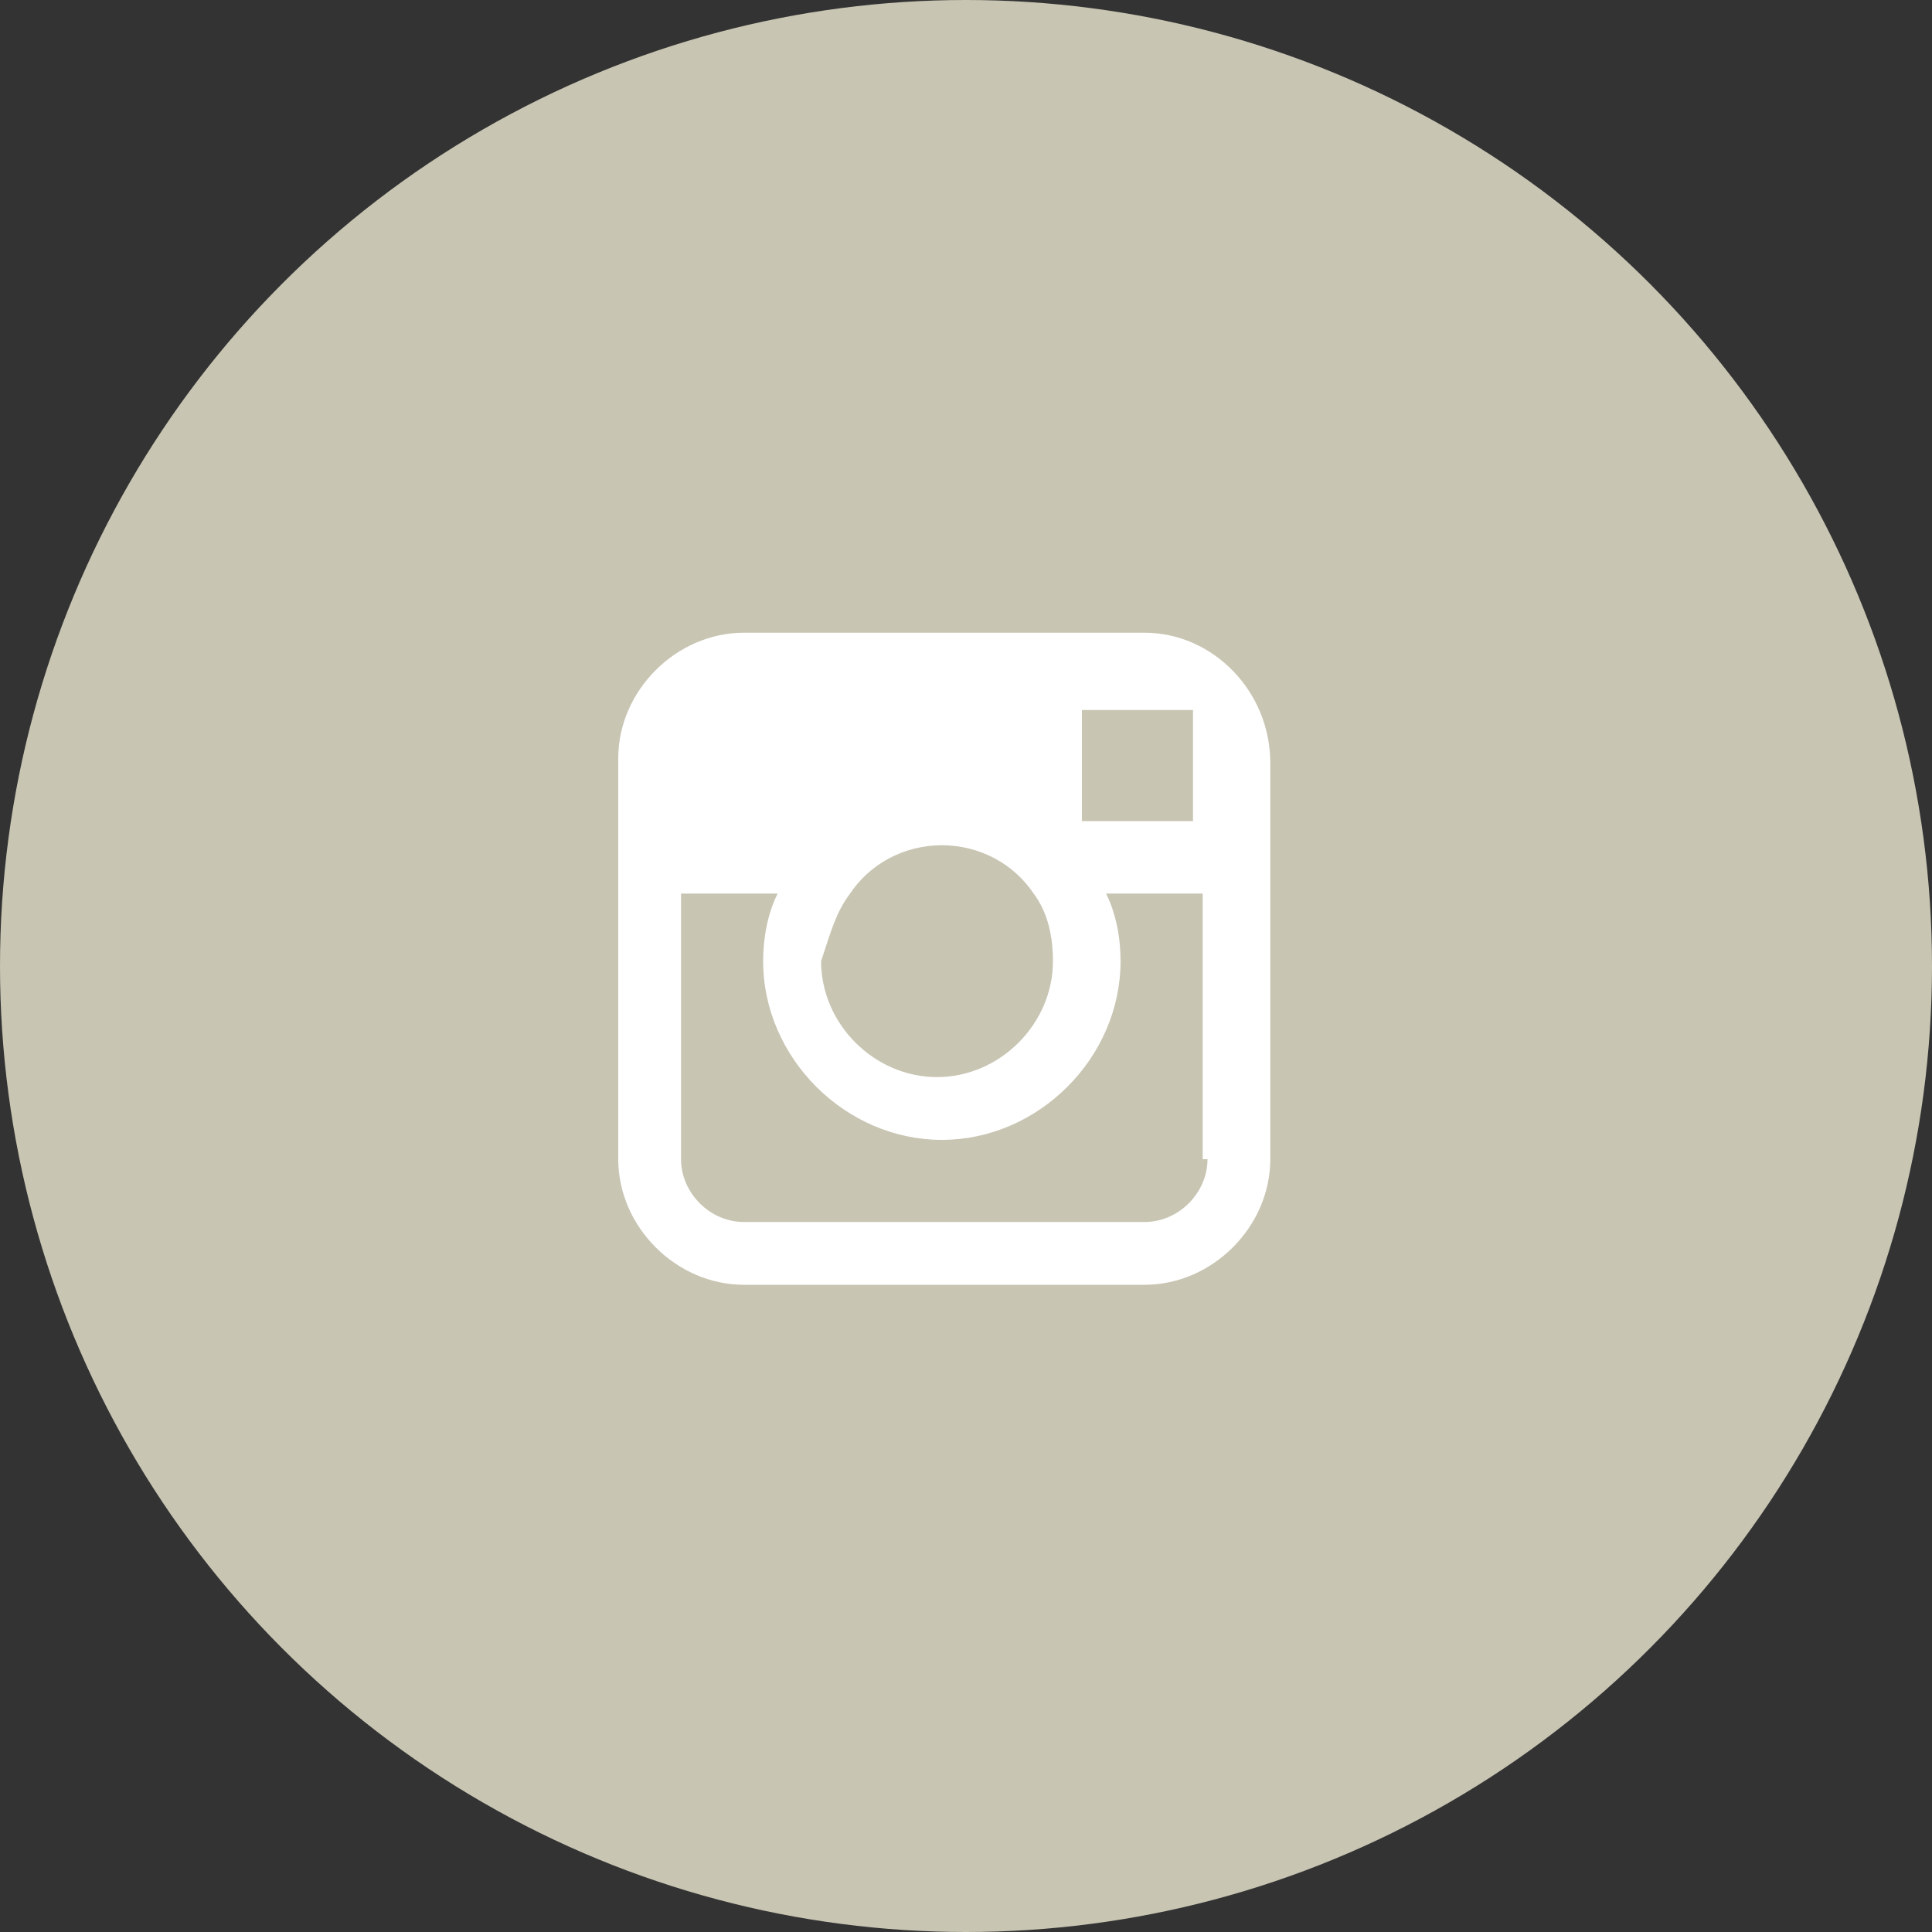 <?xml version="1.0" encoding="utf-8"?>
<!-- Generator: Adobe Illustrator 18.1.0, SVG Export Plug-In . SVG Version: 6.00 Build 0)  -->
<!DOCTYPE svg PUBLIC "-//W3C//DTD SVG 1.1//EN" "http://www.w3.org/Graphics/SVG/1.1/DTD/svg11.dtd">
<svg version="1.1" id="Layer_1" xmlns="http://www.w3.org/2000/svg" xmlns:xlink="http://www.w3.org/1999/xlink" x="0px" y="0px"
	 viewBox="0 0 40 40" enable-background="new 0 0 40 40" xml:space="preserve">
<rect x="0" y="0" width="40" height="40" fill="#333333" stroke="none"/>
<g id="instagram">
	<circle fill="#C8C5B3" cx="20" cy="20" r="20"/>
	<path fill="#FFFFFF" d="M23.7,13.1h-8.3c-1.4,0-2.6,1.2-2.6,2.6v2.7V24c0,1.4,1.2,2.6,2.6,2.6h8.3c1.4,0,2.6-1.2,2.6-2.6v-5.5v-2.7
		C26.3,14.3,25.1,13.1,23.7,13.1z M24.4,14.7l0.3,0V15v2l-2.3,0l0-2.3L24.4,14.7z M17.6,18.5c0.4-0.6,1.1-1,1.9-1s1.5,0.4,1.9,1
		c0.3,0.4,0.4,0.9,0.4,1.4c0,1.3-1.1,2.4-2.4,2.4s-2.4-1.1-2.4-2.4C17.2,19.3,17.3,18.9,17.6,18.5z M25,24c0,0.7-0.6,1.3-1.3,1.3
		h-8.3c-0.7,0-1.3-0.6-1.3-1.3v-5.5h2c-0.2,0.4-0.3,0.9-0.3,1.4c0,2,1.7,3.7,3.7,3.7c2,0,3.7-1.7,3.7-3.7c0-0.5-0.1-1-0.3-1.4h2V24z
		"/>
</g>
</svg>
